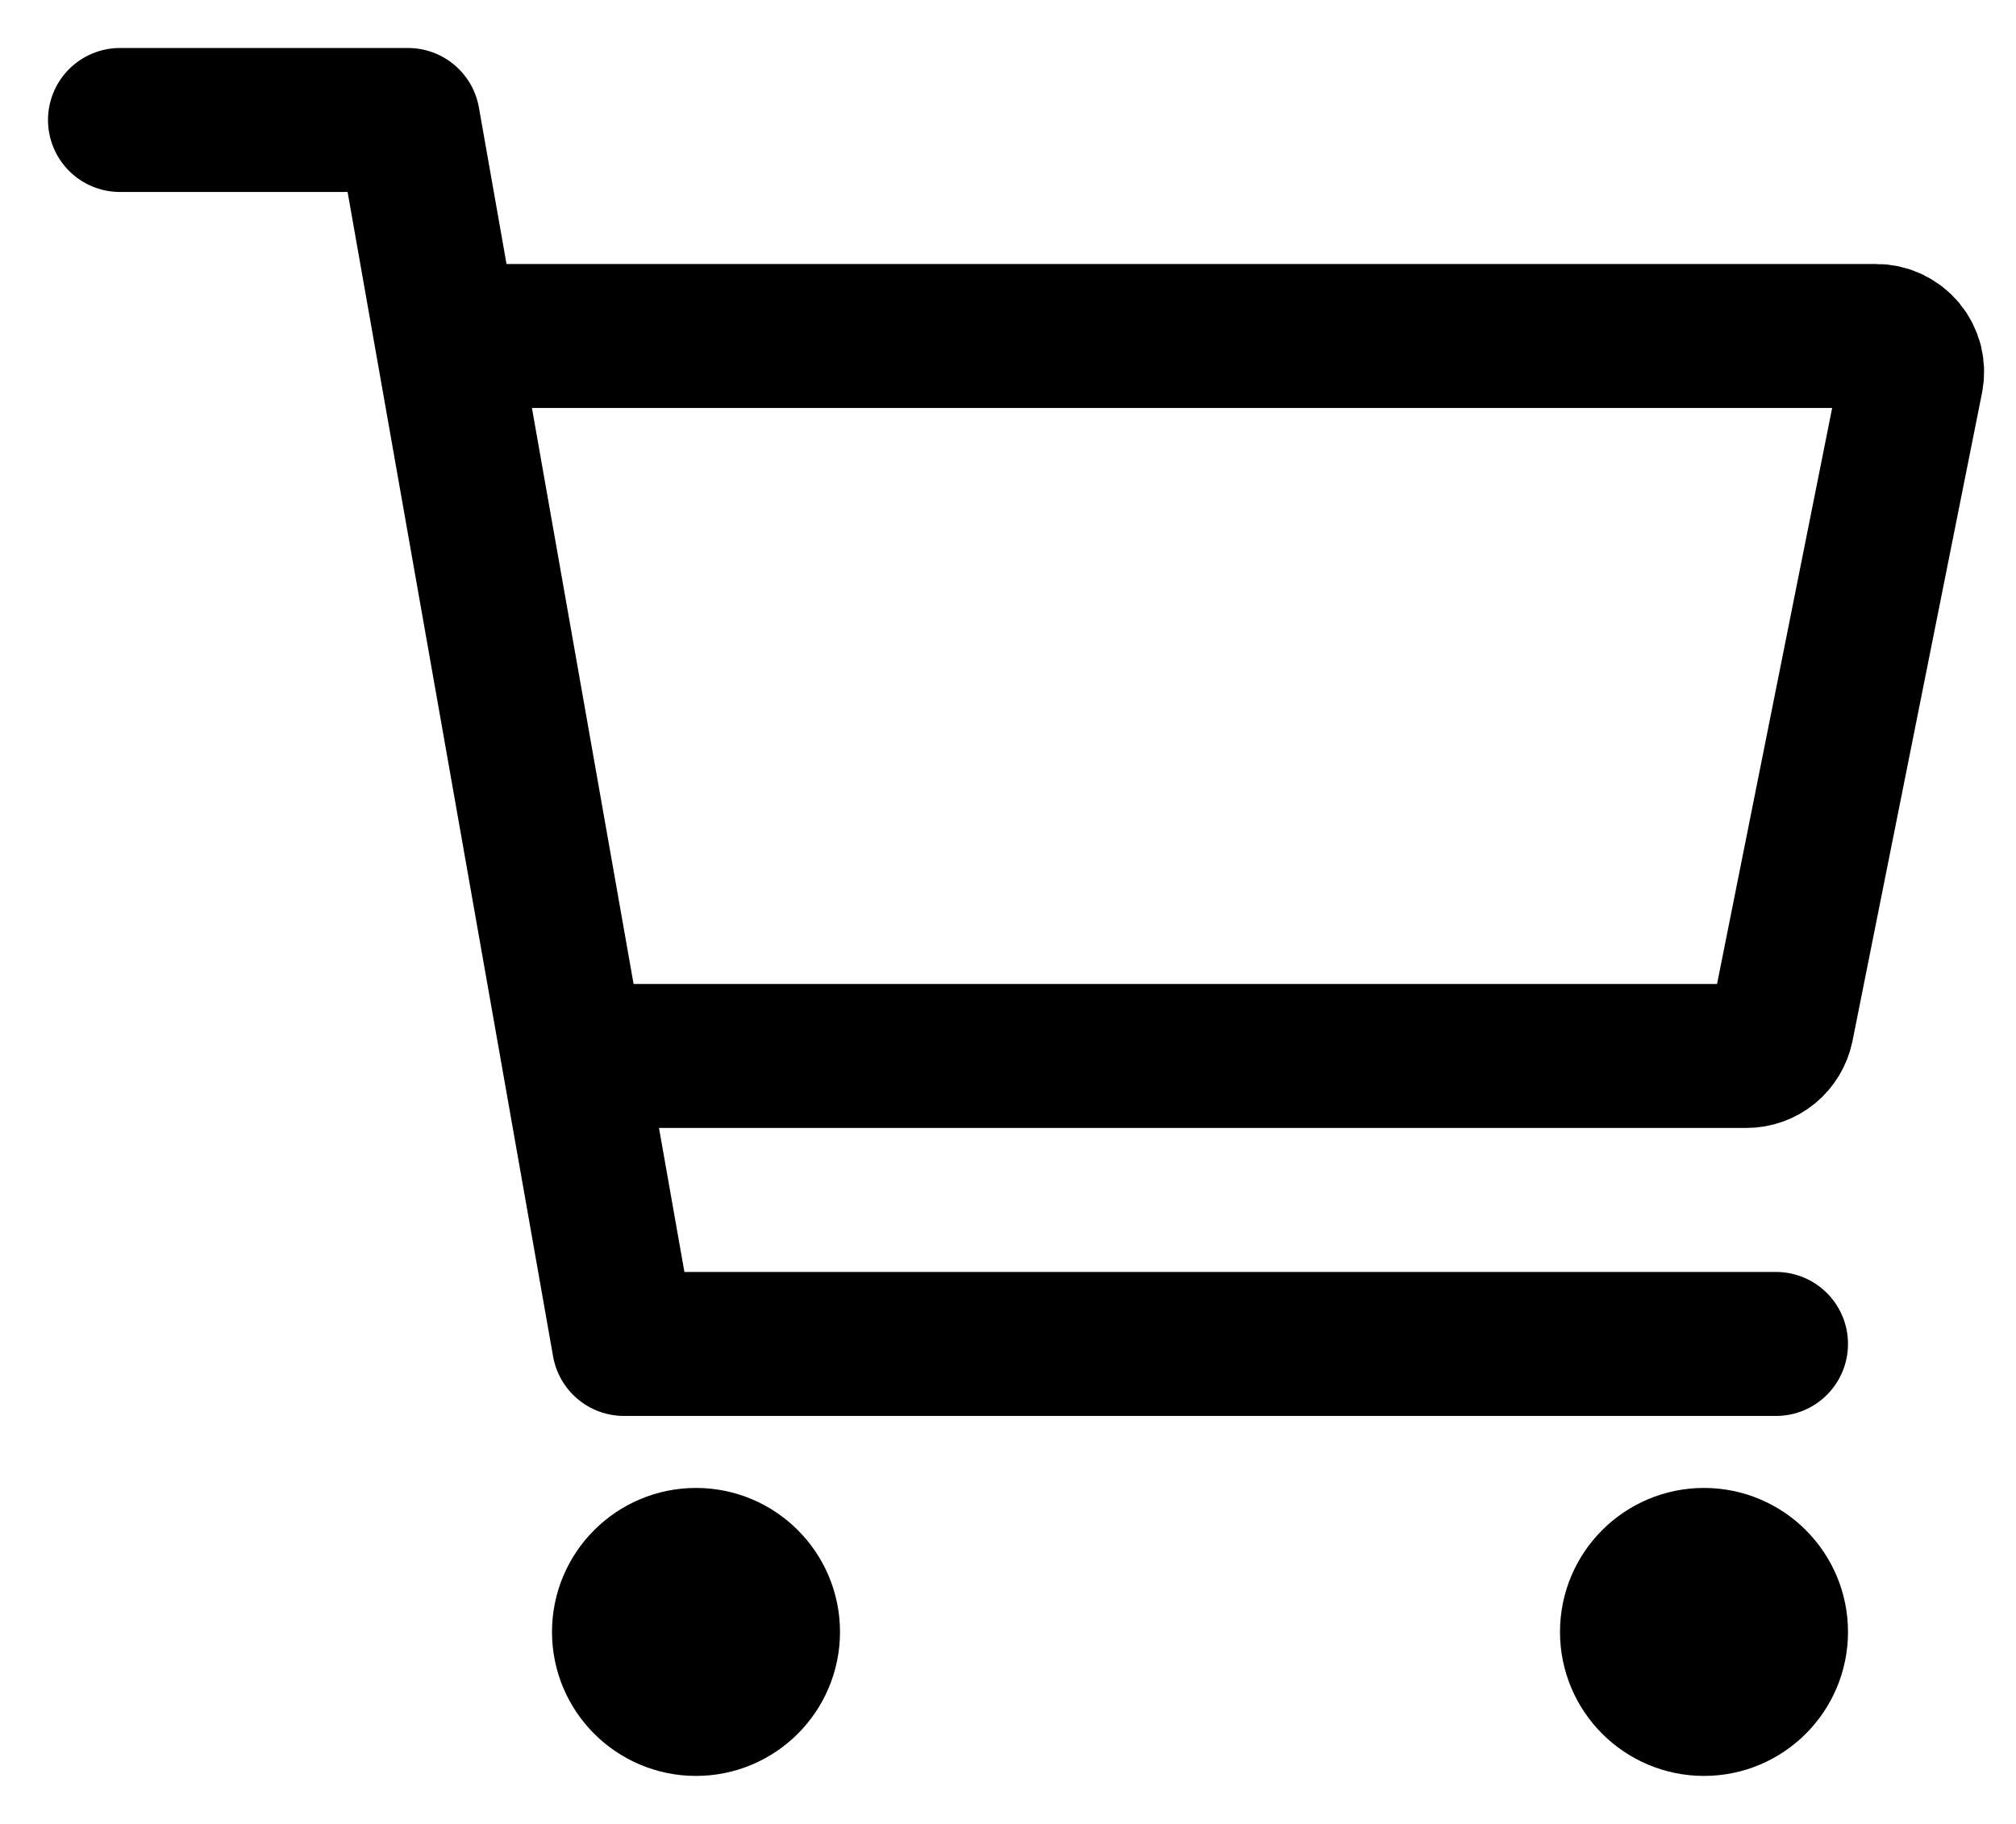 <svg width="21" height="19" viewBox="0 0 21 19" fill="none" xmlns="http://www.w3.org/2000/svg">
<path d="M7.25 17.75C7.664 17.75 8 17.414 8 17C8 16.586 7.664 16.25 7.25 16.25C6.836 16.25 6.5 16.586 6.5 17C6.5 17.414 6.836 17.75 7.25 17.75Z" stroke="black" stroke-width="1.5" stroke-linecap="round" stroke-linejoin="round"/>
<path d="M17.75 17.75C18.164 17.75 18.5 17.414 18.5 17C18.5 16.586 18.164 16.25 17.75 16.25C17.336 16.25 17 16.586 17 17C17 17.414 17.336 17.75 17.75 17.75Z" stroke="black" stroke-width="1.5" stroke-linecap="round" stroke-linejoin="round"/>
<path d="M1.25 1.25H4.25L6.5 14H18.5" stroke="black" stroke-width="1.5" stroke-linecap="round" stroke-linejoin="round"/>
<path d="M6.5 11H18.192C18.279 11 18.363 10.97 18.43 10.915C18.497 10.86 18.543 10.784 18.561 10.699L19.91 3.949C19.921 3.894 19.92 3.838 19.907 3.784C19.893 3.73 19.868 3.68 19.833 3.637C19.797 3.594 19.753 3.56 19.703 3.536C19.653 3.512 19.598 3.5 19.543 3.5H5" stroke="black" stroke-width="1.5" stroke-linecap="round" stroke-linejoin="round"/>
</svg>
